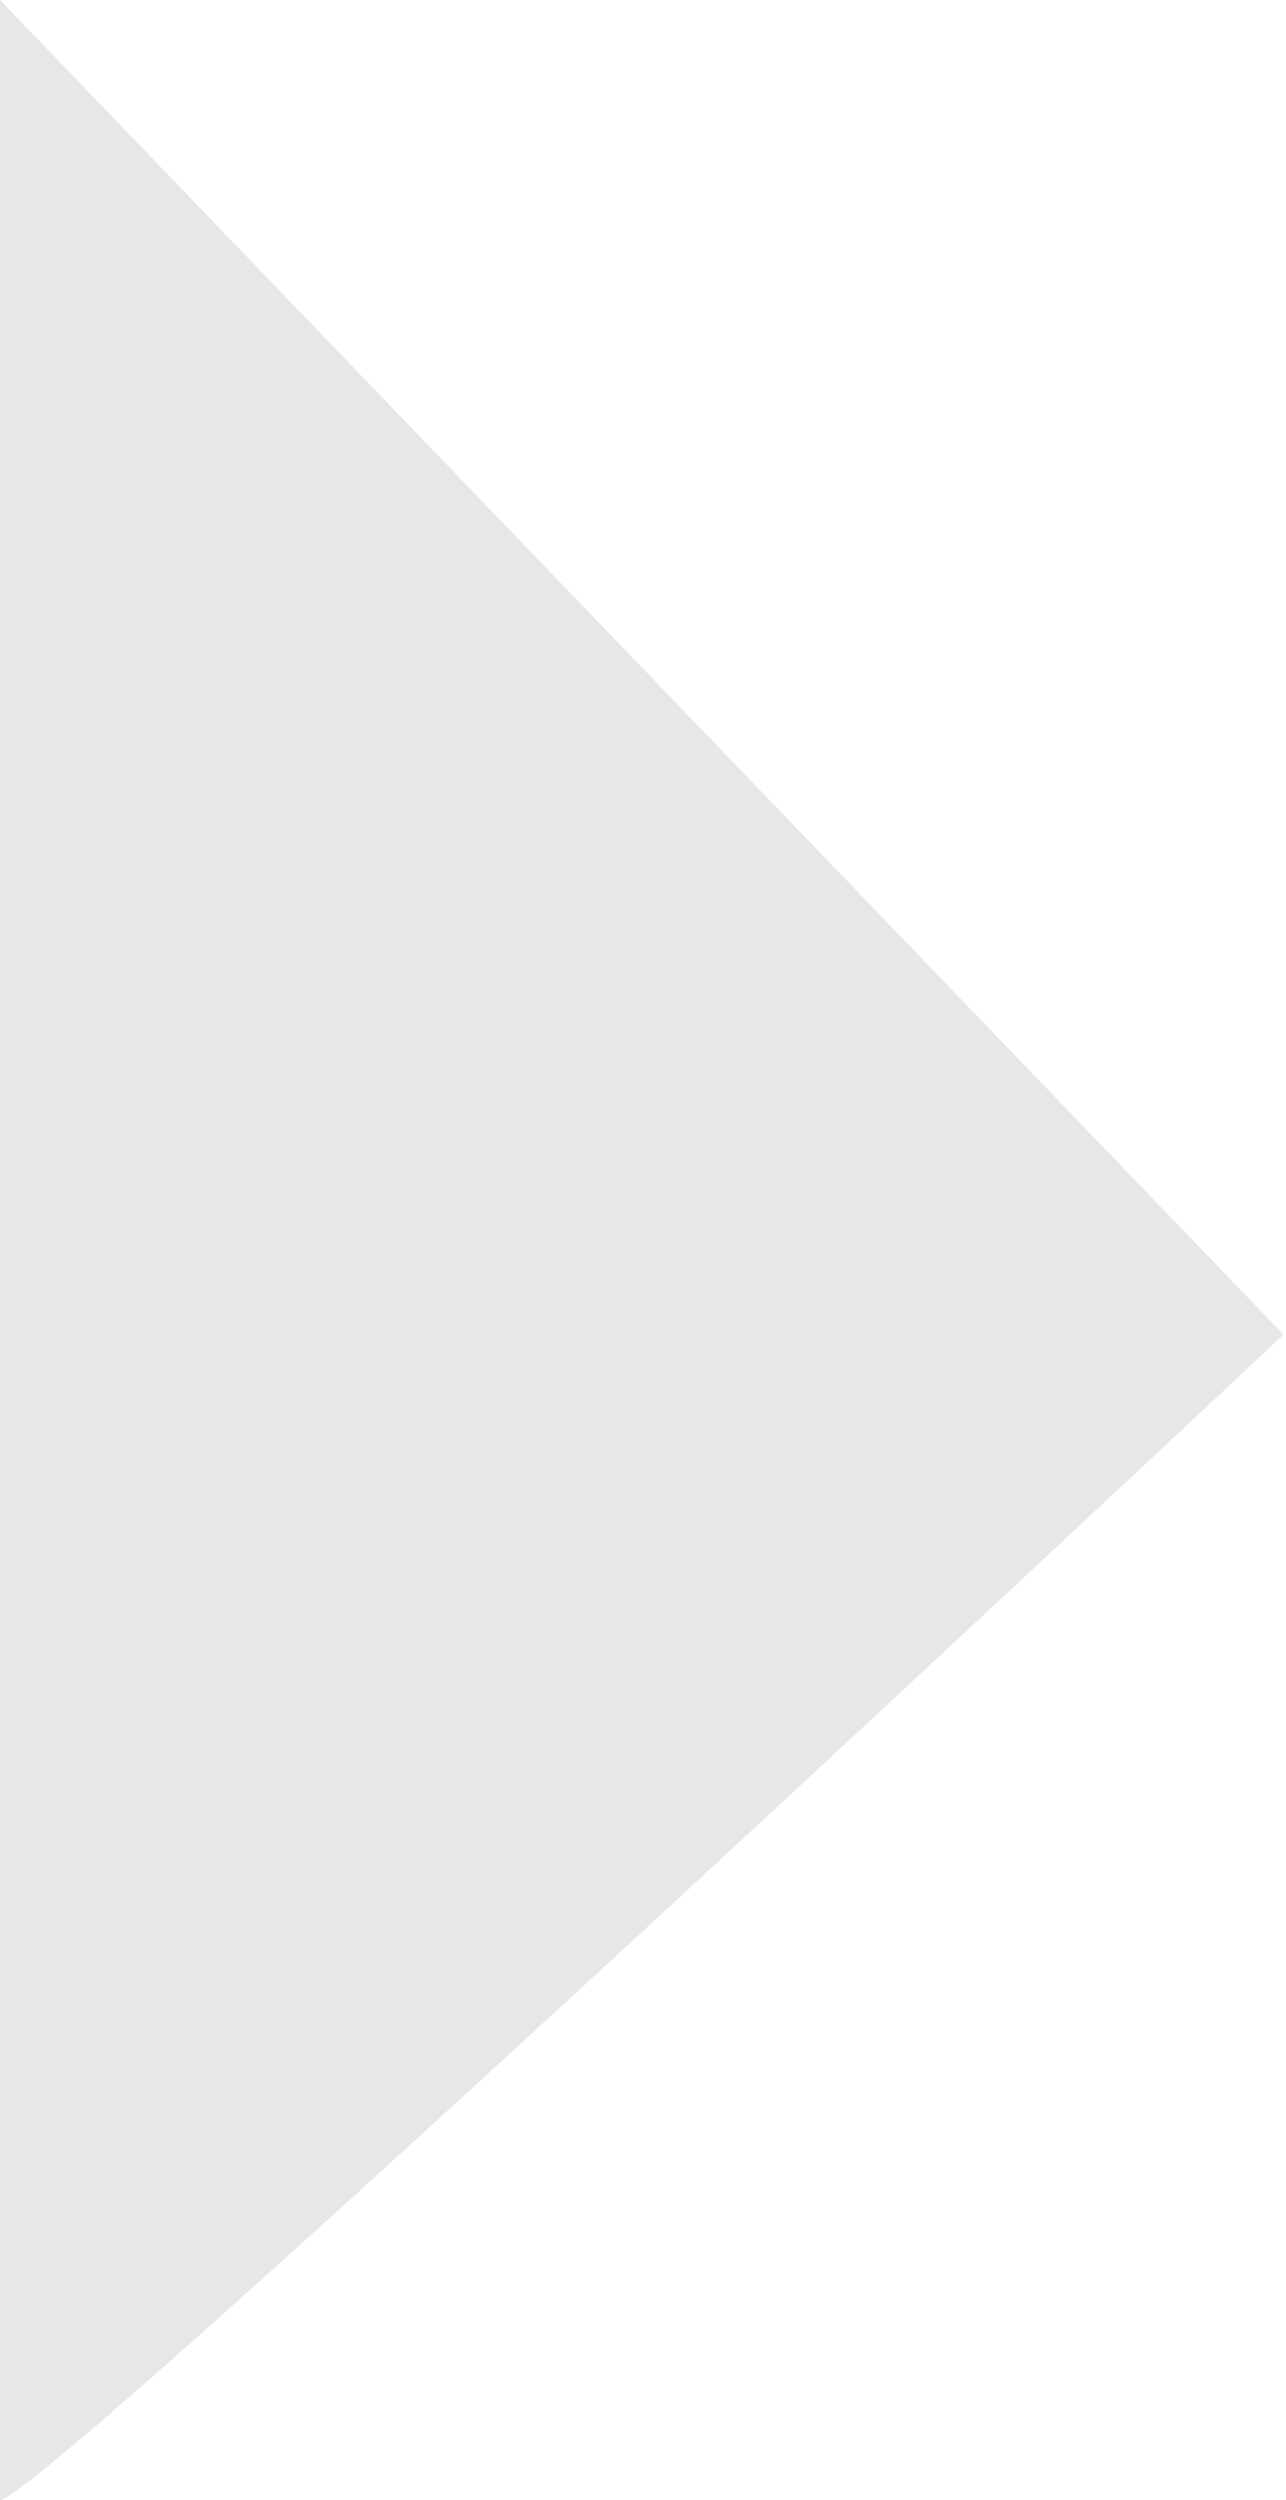 <?xml version="1.0" encoding="UTF-8"?> <svg xmlns="http://www.w3.org/2000/svg" width="340" height="661" viewBox="0 0 340 661" fill="none"> <path d="M0 661C12.739 659.72 339.343 352.839 339.343 352.839L0 -6.10908e-05V661Z" fill="#E7E8E5"></path> </svg> 